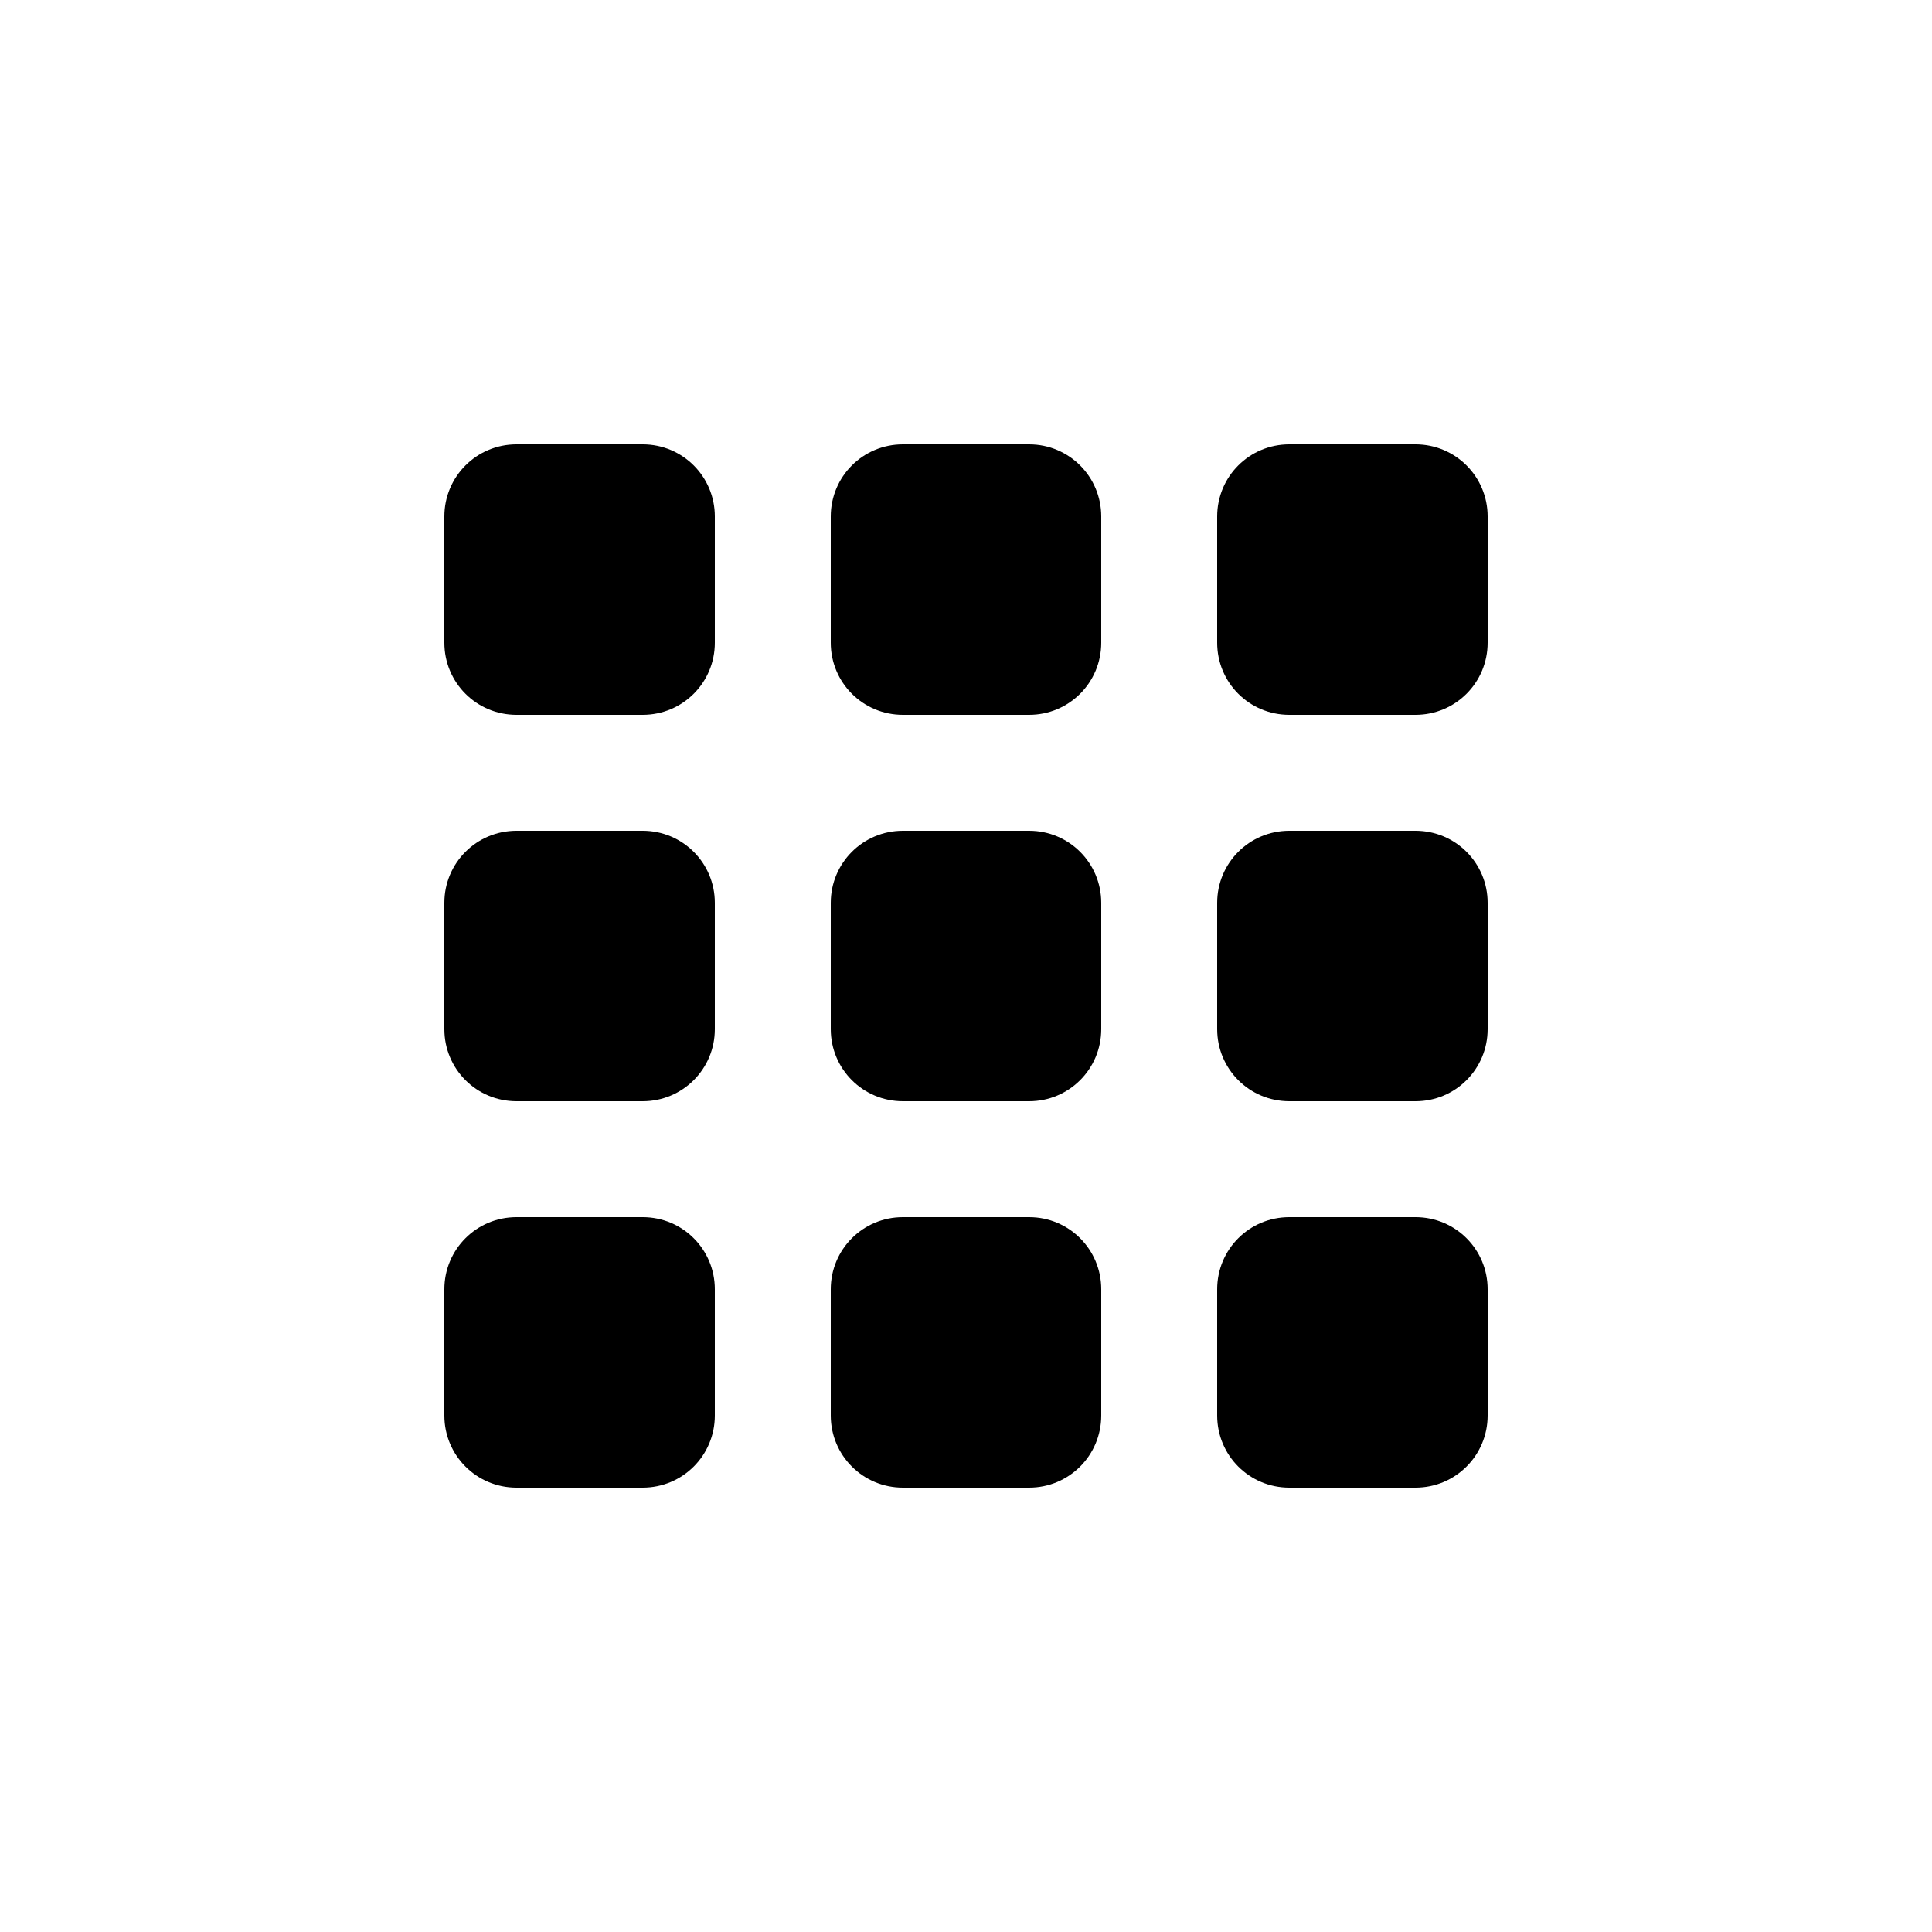<svg xmlns="http://www.w3.org/2000/svg" xmlns:xlink="http://www.w3.org/1999/xlink" id="Calque_1" x="0px" y="0px" viewBox="0 0 300 300" style="enable-background:new 0 0 300 300;" xml:space="preserve"><style type="text/css">	.st0{display:none;}</style><g id="GABARIT" class="st0"></g><g>	<path d="M159.8,129h-19.6c-6.2,0-11.2,5-11.2,11.2v19.6c0,6.2,5,11.2,11.2,11.2h19.6c6.2,0,11.2-5,11.2-11.2v-19.6  C171,134,166,129,159.8,129z"></path>	<path d="M99.8,129H80.2C74,129,69,134,69,140.2v19.6c0,6.2,5,11.2,11.2,11.2h19.6c6.2,0,11.2-5,11.2-11.2v-19.6  C111,134,106,129,99.8,129z"></path>	<path d="M219.8,129h-19.6c-6.2,0-11.2,5-11.2,11.2v19.6c0,6.2,5,11.2,11.2,11.2h19.6c6.2,0,11.2-5,11.2-11.2v-19.6  C231,134,226,129,219.8,129z"></path>	<path d="M159.8,69h-19.6C134,69,129,74,129,80.2v19.6c0,6.2,5,11.2,11.2,11.2h19.6c6.2,0,11.2-5,11.2-11.2V80.2  C171,74,166,69,159.8,69z"></path>	<path d="M99.8,69H80.2C74,69,69,74,69,80.2v19.6c0,6.2,5,11.2,11.2,11.2h19.6c6.2,0,11.2-5,11.2-11.2V80.2C111,74,106,69,99.8,69z"></path>	<path d="M219.8,69h-19.6C194,69,189,74,189,80.2v19.6c0,6.2,5,11.2,11.2,11.2h19.6c6.2,0,11.2-5,11.2-11.2V80.2  C231,74,226,69,219.8,69z"></path>	<path d="M159.8,189h-19.6c-6.2,0-11.2,5-11.2,11.2v19.6c0,6.2,5,11.2,11.2,11.2h19.6c6.2,0,11.2-5,11.2-11.2v-19.6  C171,194,166,189,159.8,189z"></path>	<path d="M99.8,189H80.2C74,189,69,194,69,200.2v19.6c0,6.2,5,11.2,11.2,11.2h19.6c6.2,0,11.2-5,11.2-11.2v-19.6  C111,194,106,189,99.8,189z"></path>	<path d="M219.8,189h-19.6c-6.2,0-11.2,5-11.2,11.2v19.6c0,6.2,5,11.2,11.2,11.2h19.6c6.2,0,11.2-5,11.2-11.2v-19.6  C231,194,226,189,219.8,189z"></path></g></svg>